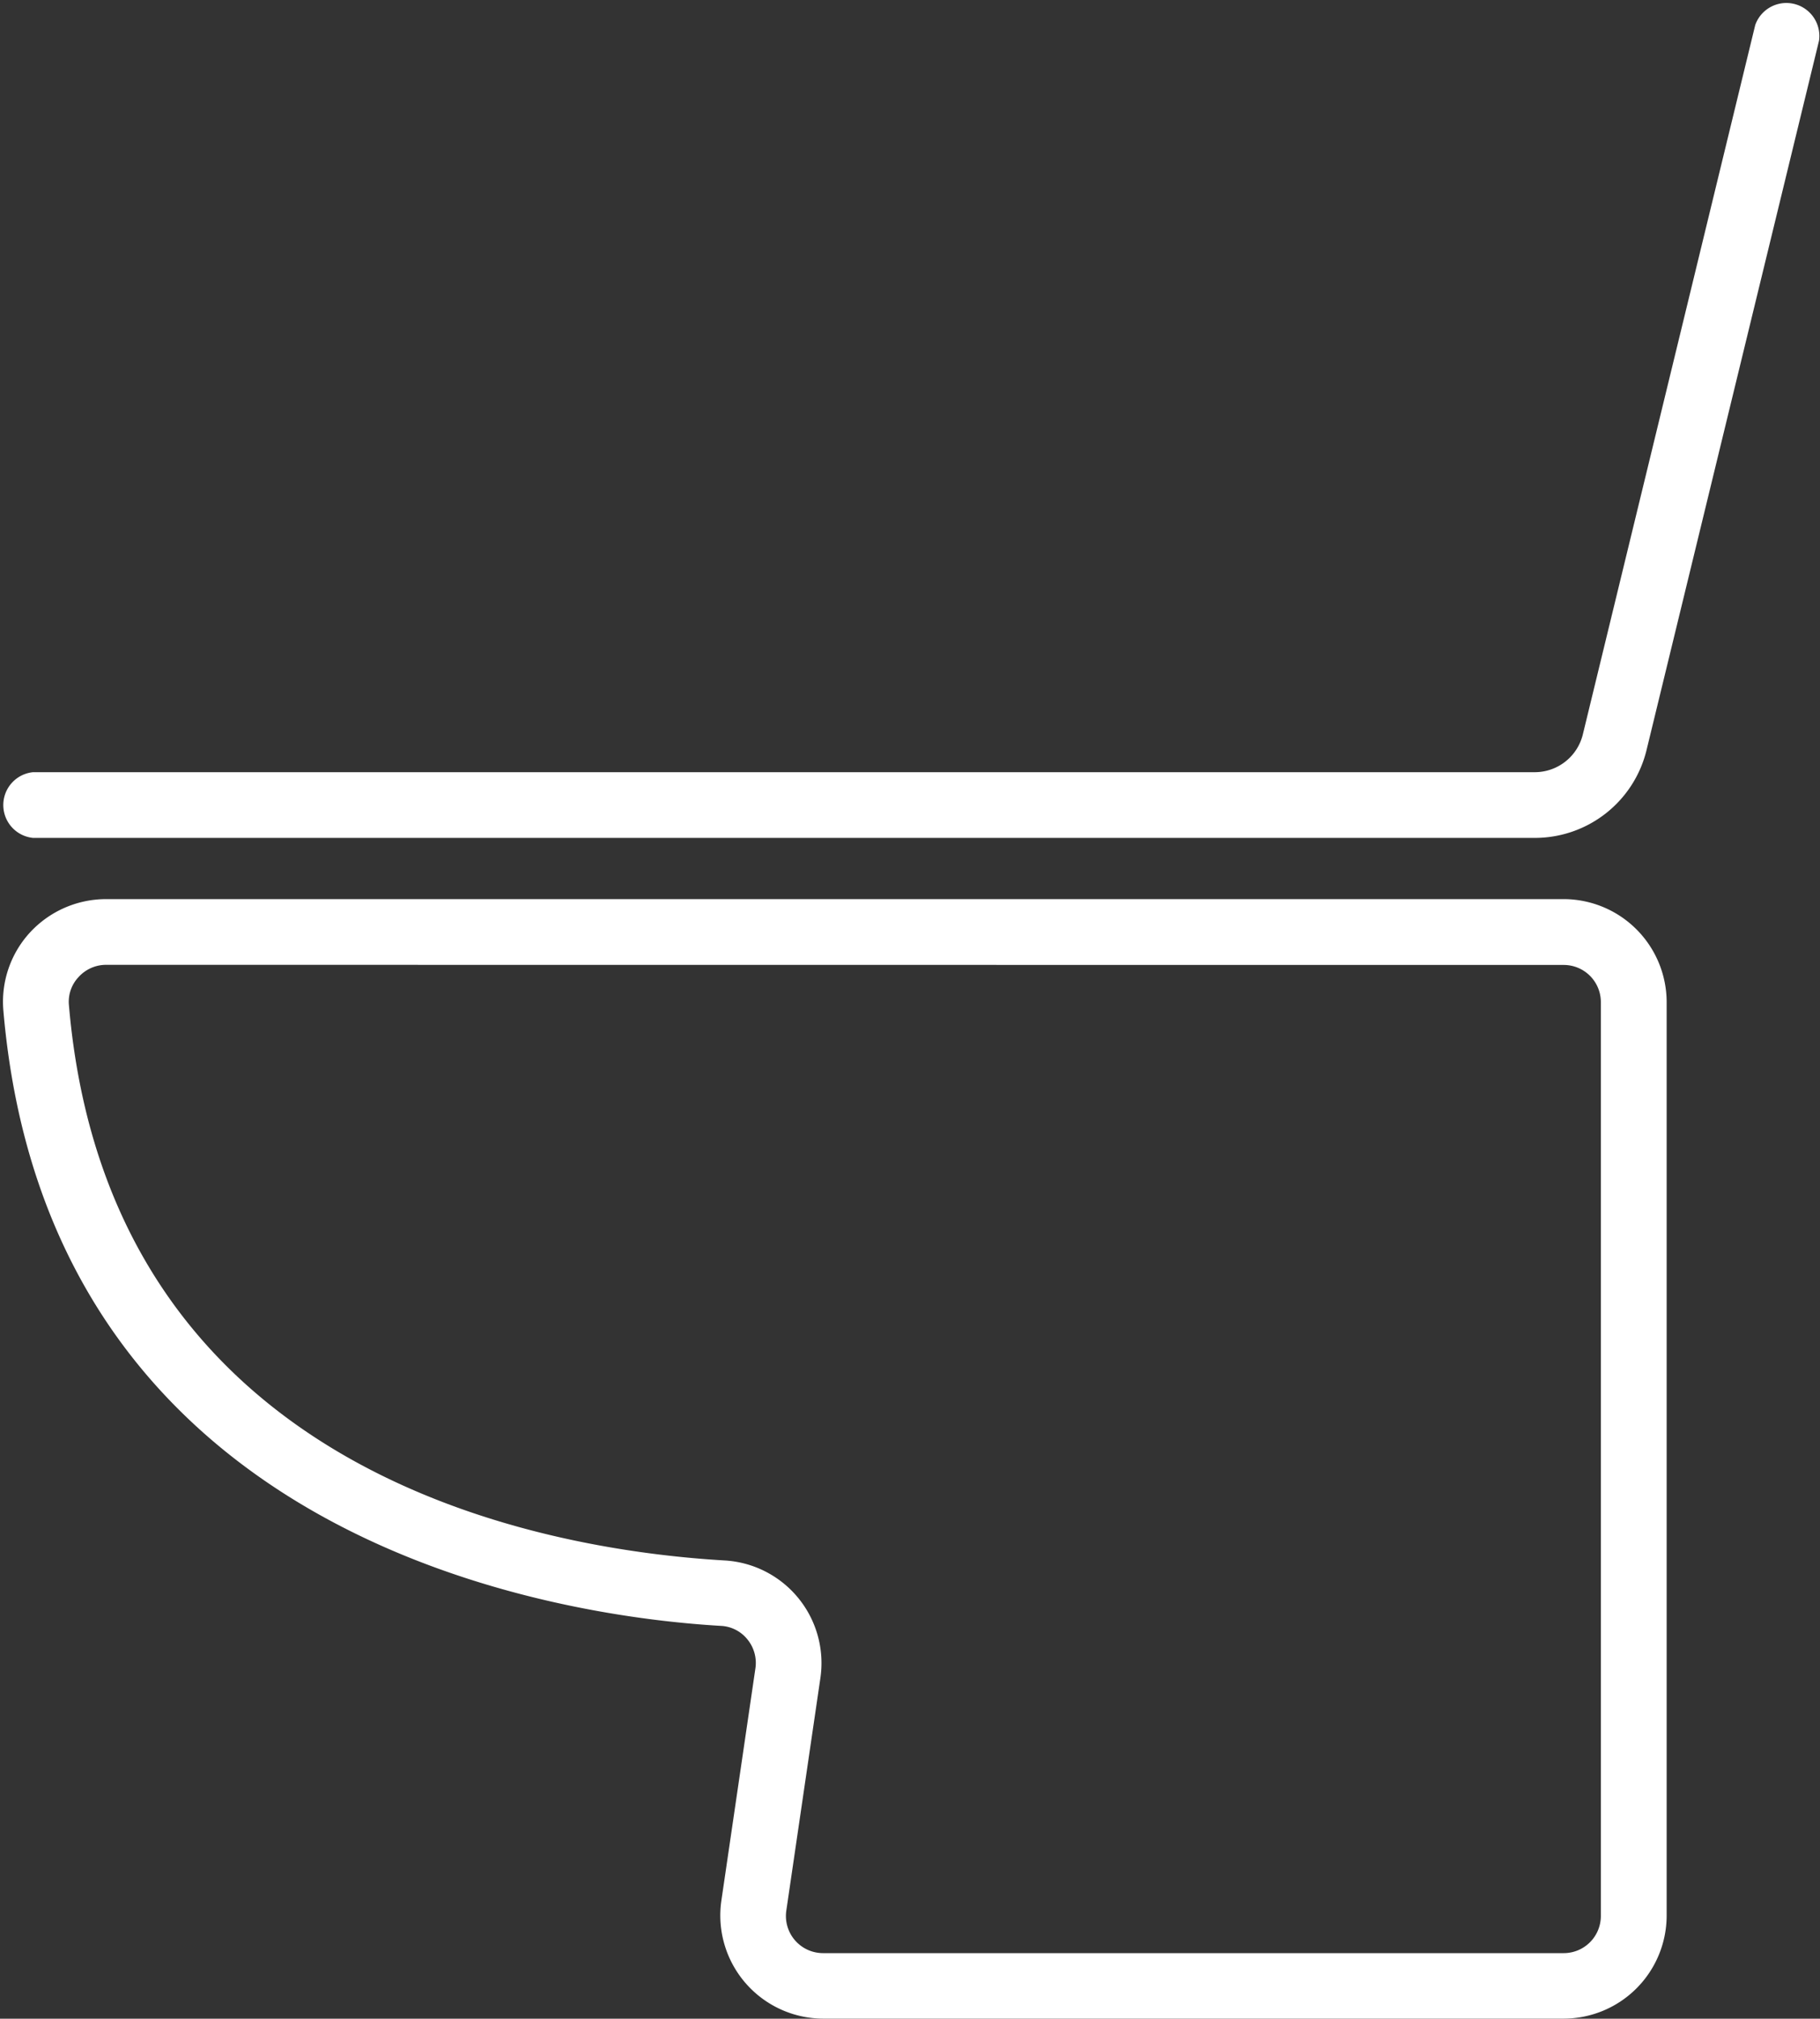 <svg id="icon-facility02" xmlns="http://www.w3.org/2000/svg" xmlns:xlink="http://www.w3.org/1999/xlink" width="44.115" height="48.908" viewBox="0 0 44.115 48.908">
  <rect x="0" y="0" width="44.115" height="48.908" fill="#333333" stroke="none"/>
  <defs>
    <clipPath id="clip-path">
      <rect id="長方形_22196" data-name="長方形 22196" width="44.115" height="48.909" fill="#fff"/>
    </clipPath>
  </defs>
  <g id="グループ_397" data-name="グループ 397" clip-path="url(#clip-path)">
    <path id="パス_709" data-name="パス 709" d="M38.031,88.7H20.081a2.5,2.5,0,0,1-2.468-2.857l.825-5.627a.9.9,0,0,0-.194-.705.876.876,0,0,0-.635-.326c-3.8-.22-16.292-1.946-17.4-14.917a2.48,2.48,0,0,1,.645-1.882A2.511,2.511,0,0,1,2.7,61.577H38.031a2.5,2.5,0,0,1,2.495,2.5V86.208A2.5,2.5,0,0,1,38.031,88.7M2.7,63.169a.9.9,0,0,0-.671.3.87.87,0,0,0-.231.67C2.766,75.511,13.242,77.34,17.7,77.6a2.491,2.491,0,0,1,2.313,2.852l-.825,5.627a.9.9,0,0,0,.893,1.034h17.95a.9.9,0,0,0,.9-.9V64.072a.9.9,0,0,0-.9-.9Z" transform="translate(-0.128 -39.794)" fill="#fff"/>
    <path id="パス_710" data-name="パス 710" d="M37.2,20.3H.8a.8.8,0,0,1,0-1.592H37.2a1.2,1.2,0,0,0,1.167-.917L42.545.607a.8.8,0,0,1,1.547.376l-4.18,17.183A2.786,2.786,0,0,1,37.2,20.3" transform="translate(0 0)" fill="#fff"/>
  </g>
</svg>
